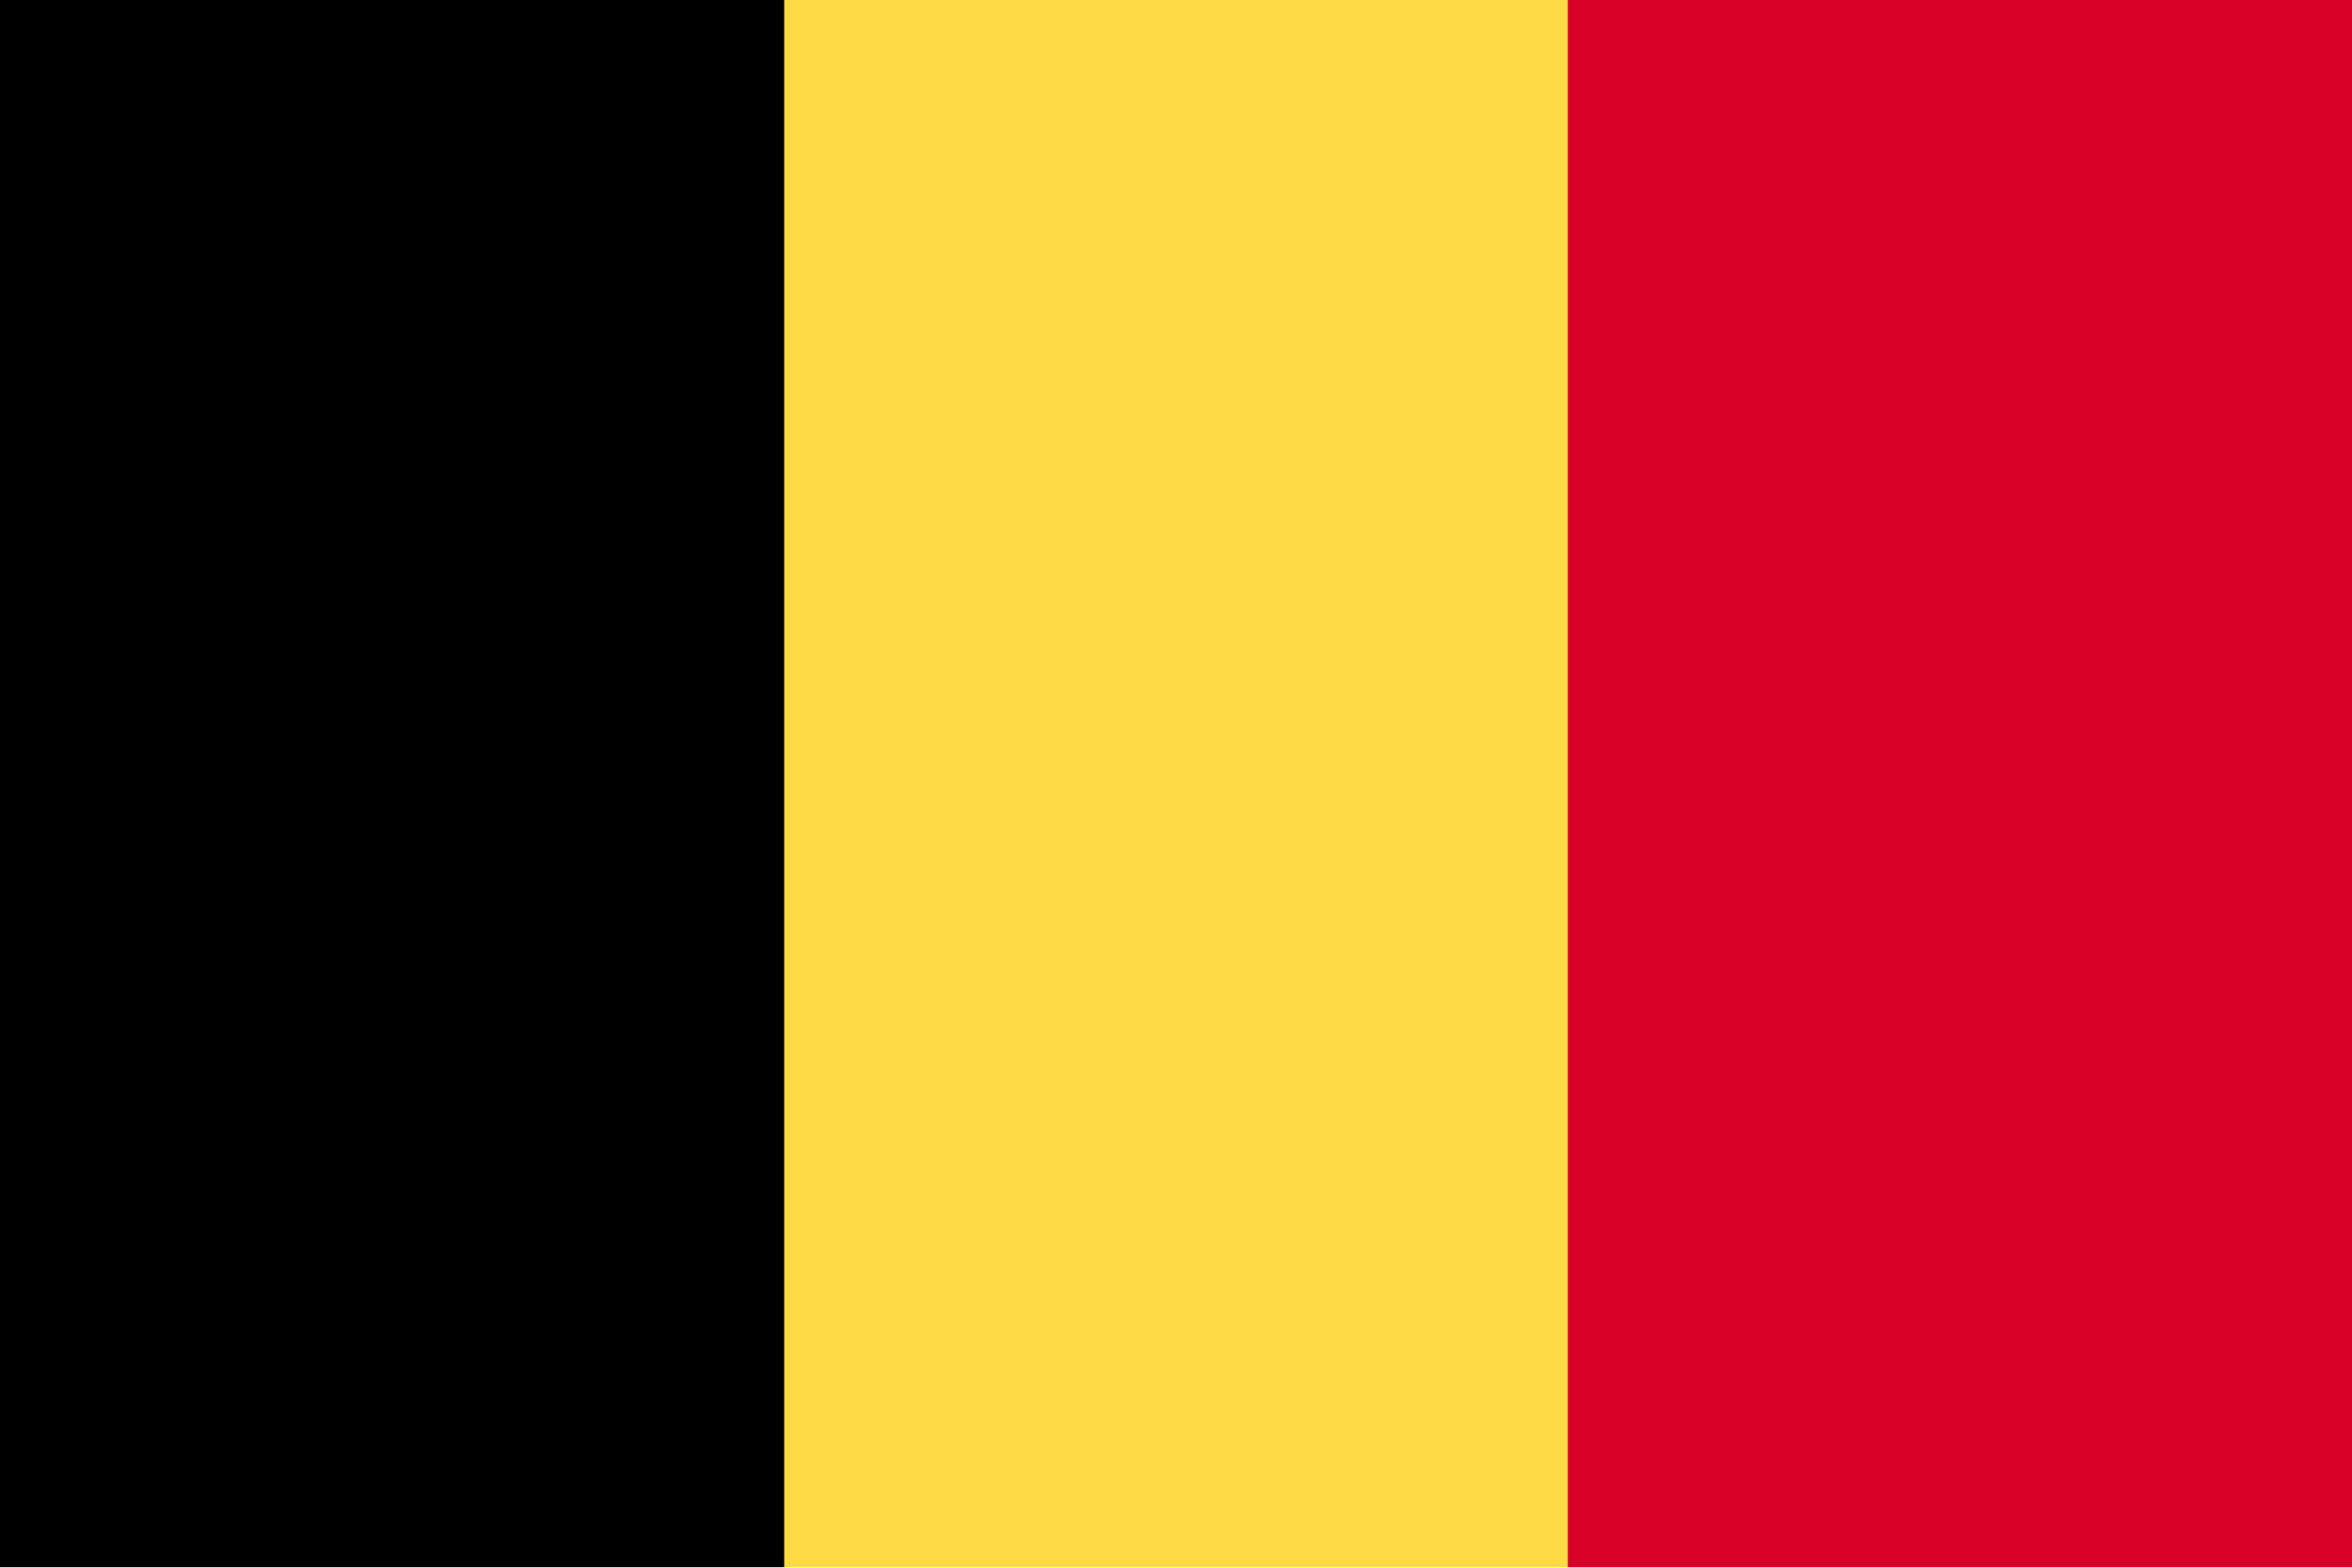 <svg xmlns="http://www.w3.org/2000/svg" width="24" height="16" fill="none"><g clip-path="url(#a)"><path fill="#FFDA44" d="M24-.003H0v15.998h24V-.003z"/><path fill="#000" d="M8.002-.003H0v15.998h8.002V-.003z"/><path fill="#D80027" d="M24-.003h-8.002v15.998H24V-.003z"/></g><defs><clipPath id="a"><path fill="#fff" d="M0 0h24v16H0z"/></clipPath></defs></svg>